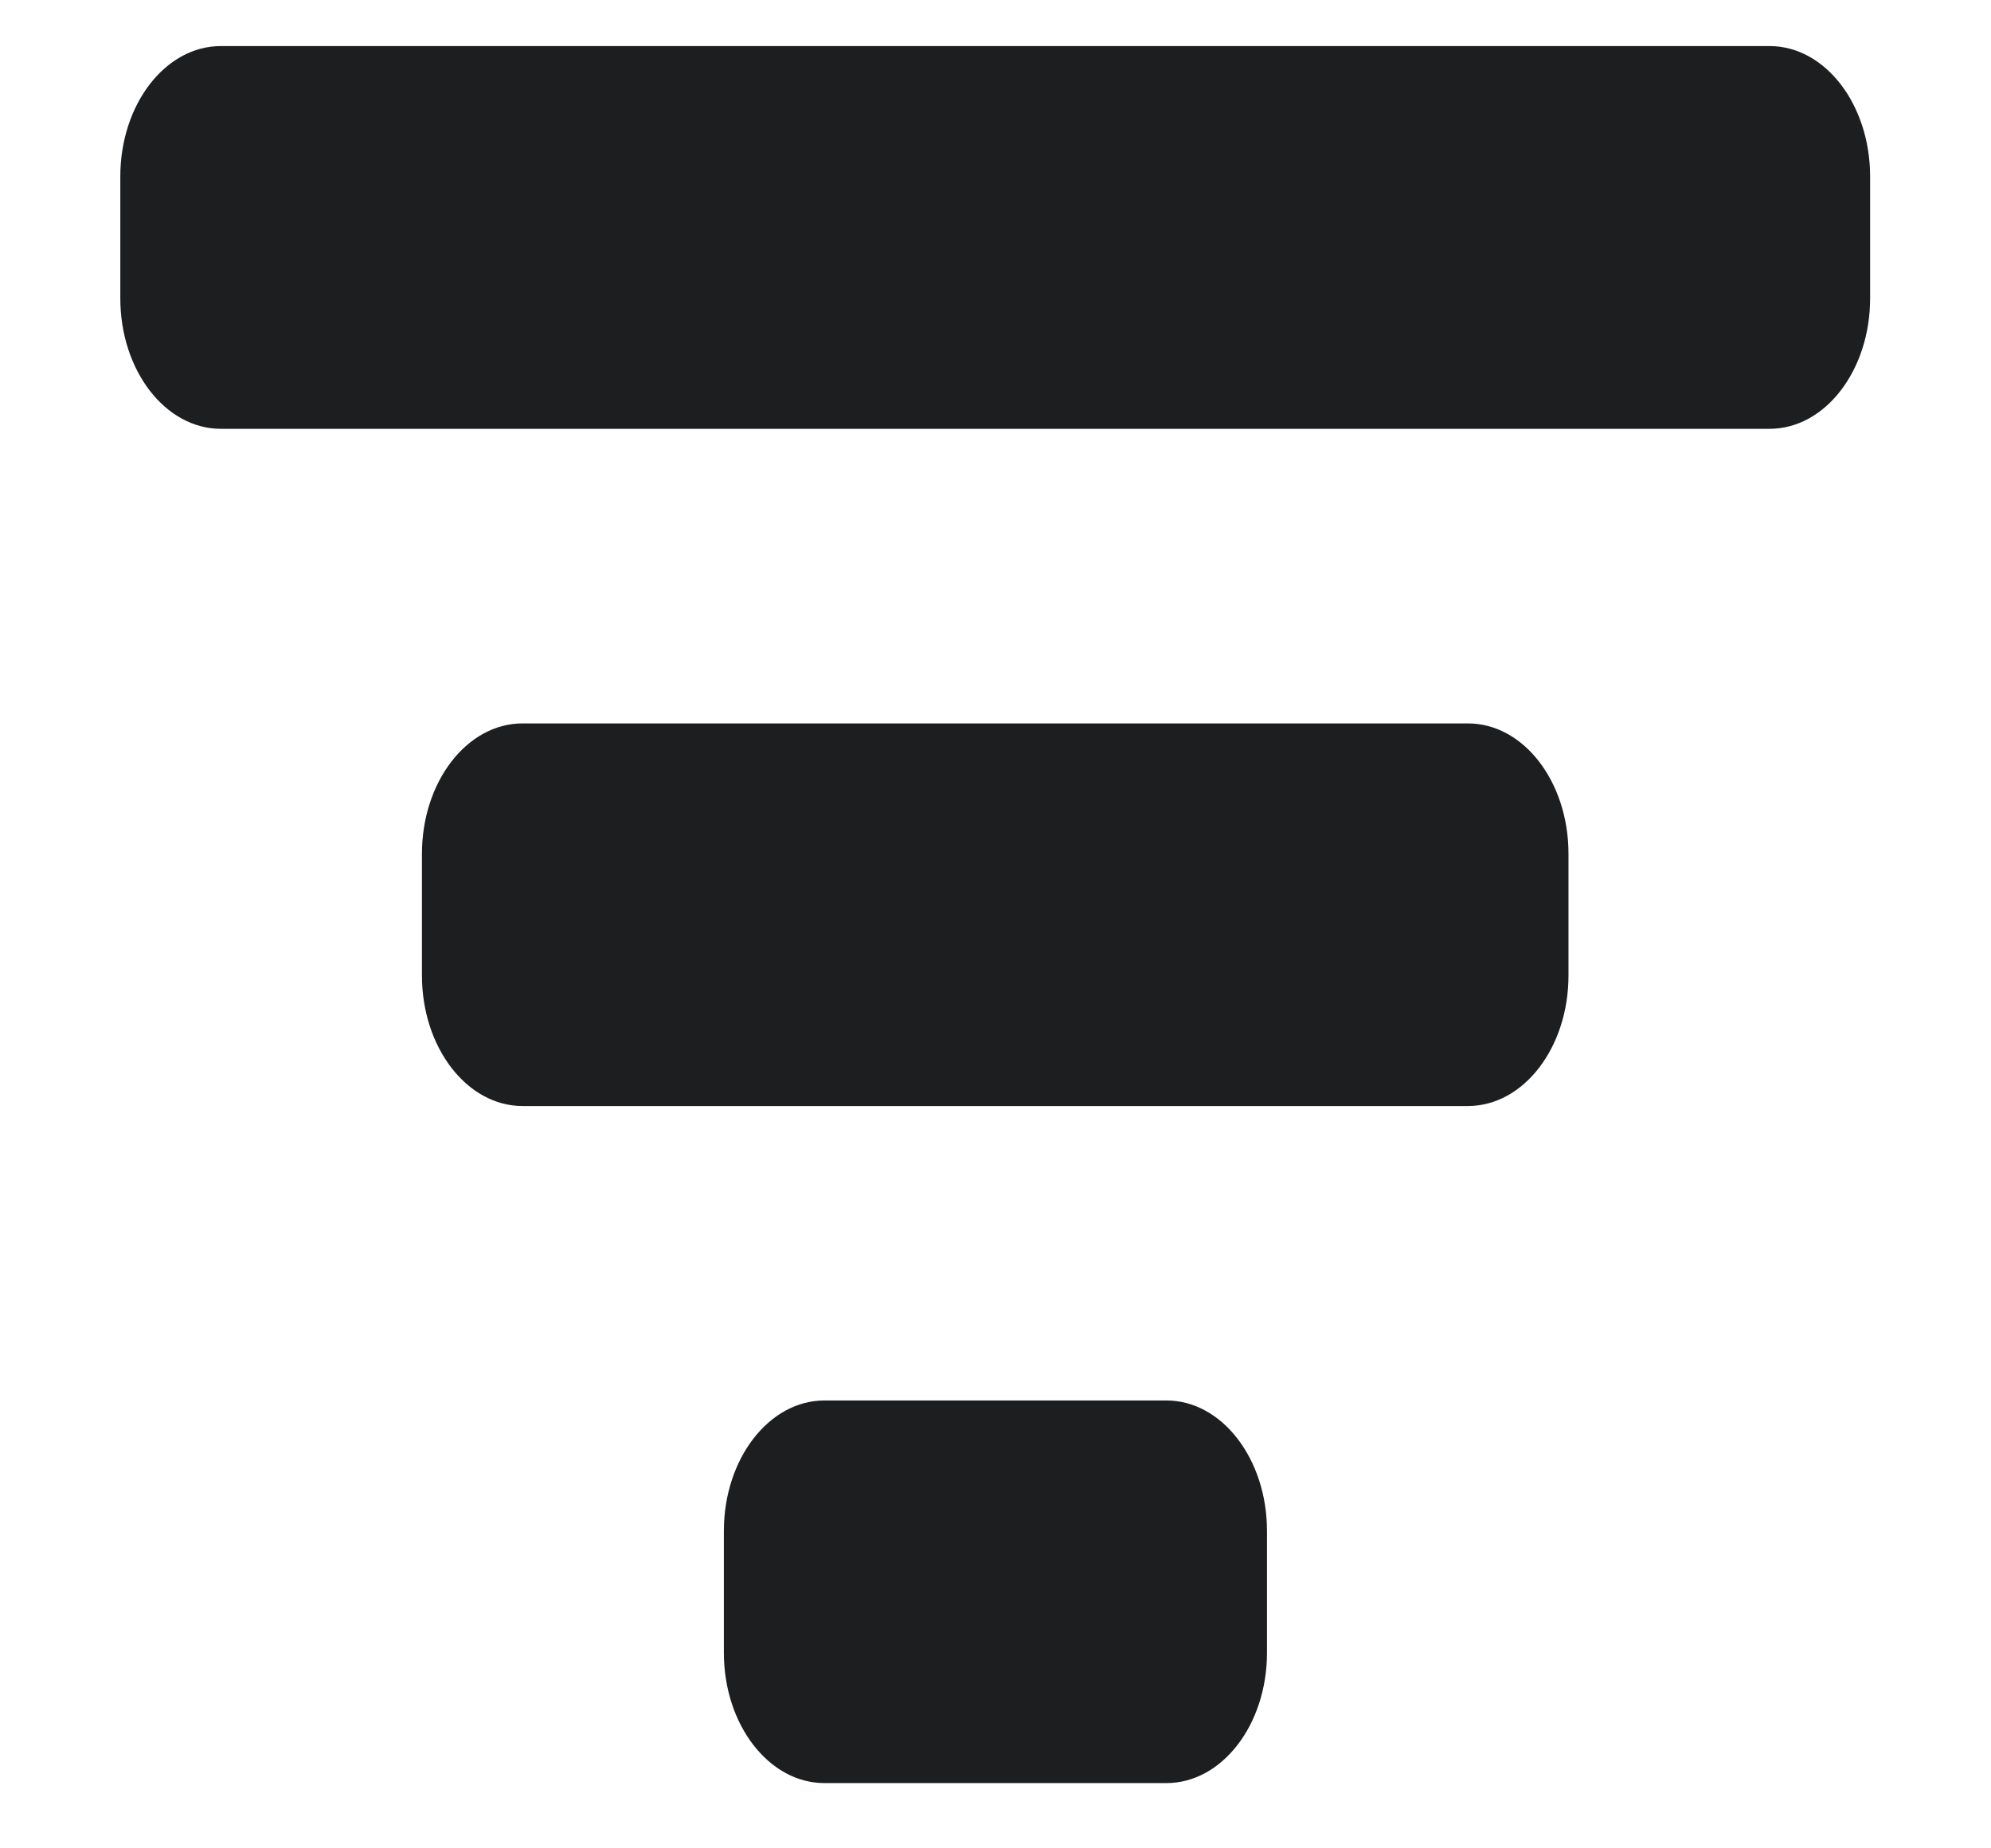 <svg xmlns="http://www.w3.org/2000/svg" width="14" height="13" viewBox="0 0 14 13" fill="none">
    <path d="M13.15 2.098C13.15 2.605 12.834 3.016 12.443 3.016H1.553C1.162 3.016 0.846 2.605 0.846 2.098V1.242C0.846 0.735 1.162 0.324 1.553 0.324H12.443C12.834 0.324 13.15 0.735 13.15 1.242V2.098Z" fill="#1D1E1F"/>
    <path d="M11.029 6.861C11.029 7.368 10.713 7.779 10.322 7.779H3.674C3.284 7.779 2.967 7.368 2.967 6.861V6.005C2.967 5.498 3.284 5.088 3.674 5.088H10.322C10.713 5.088 11.029 5.498 11.029 6.005V6.861Z" fill="#1D1E1F"/>
    <path d="M8.909 11.624C8.909 12.131 8.592 12.541 8.202 12.541H5.797C5.407 12.541 5.09 12.131 5.09 11.624V10.768C5.09 10.261 5.407 9.85 5.797 9.85H8.202C8.592 9.85 8.909 10.261 8.909 10.768V11.624Z" fill="#1D1E1F"/>
</svg>